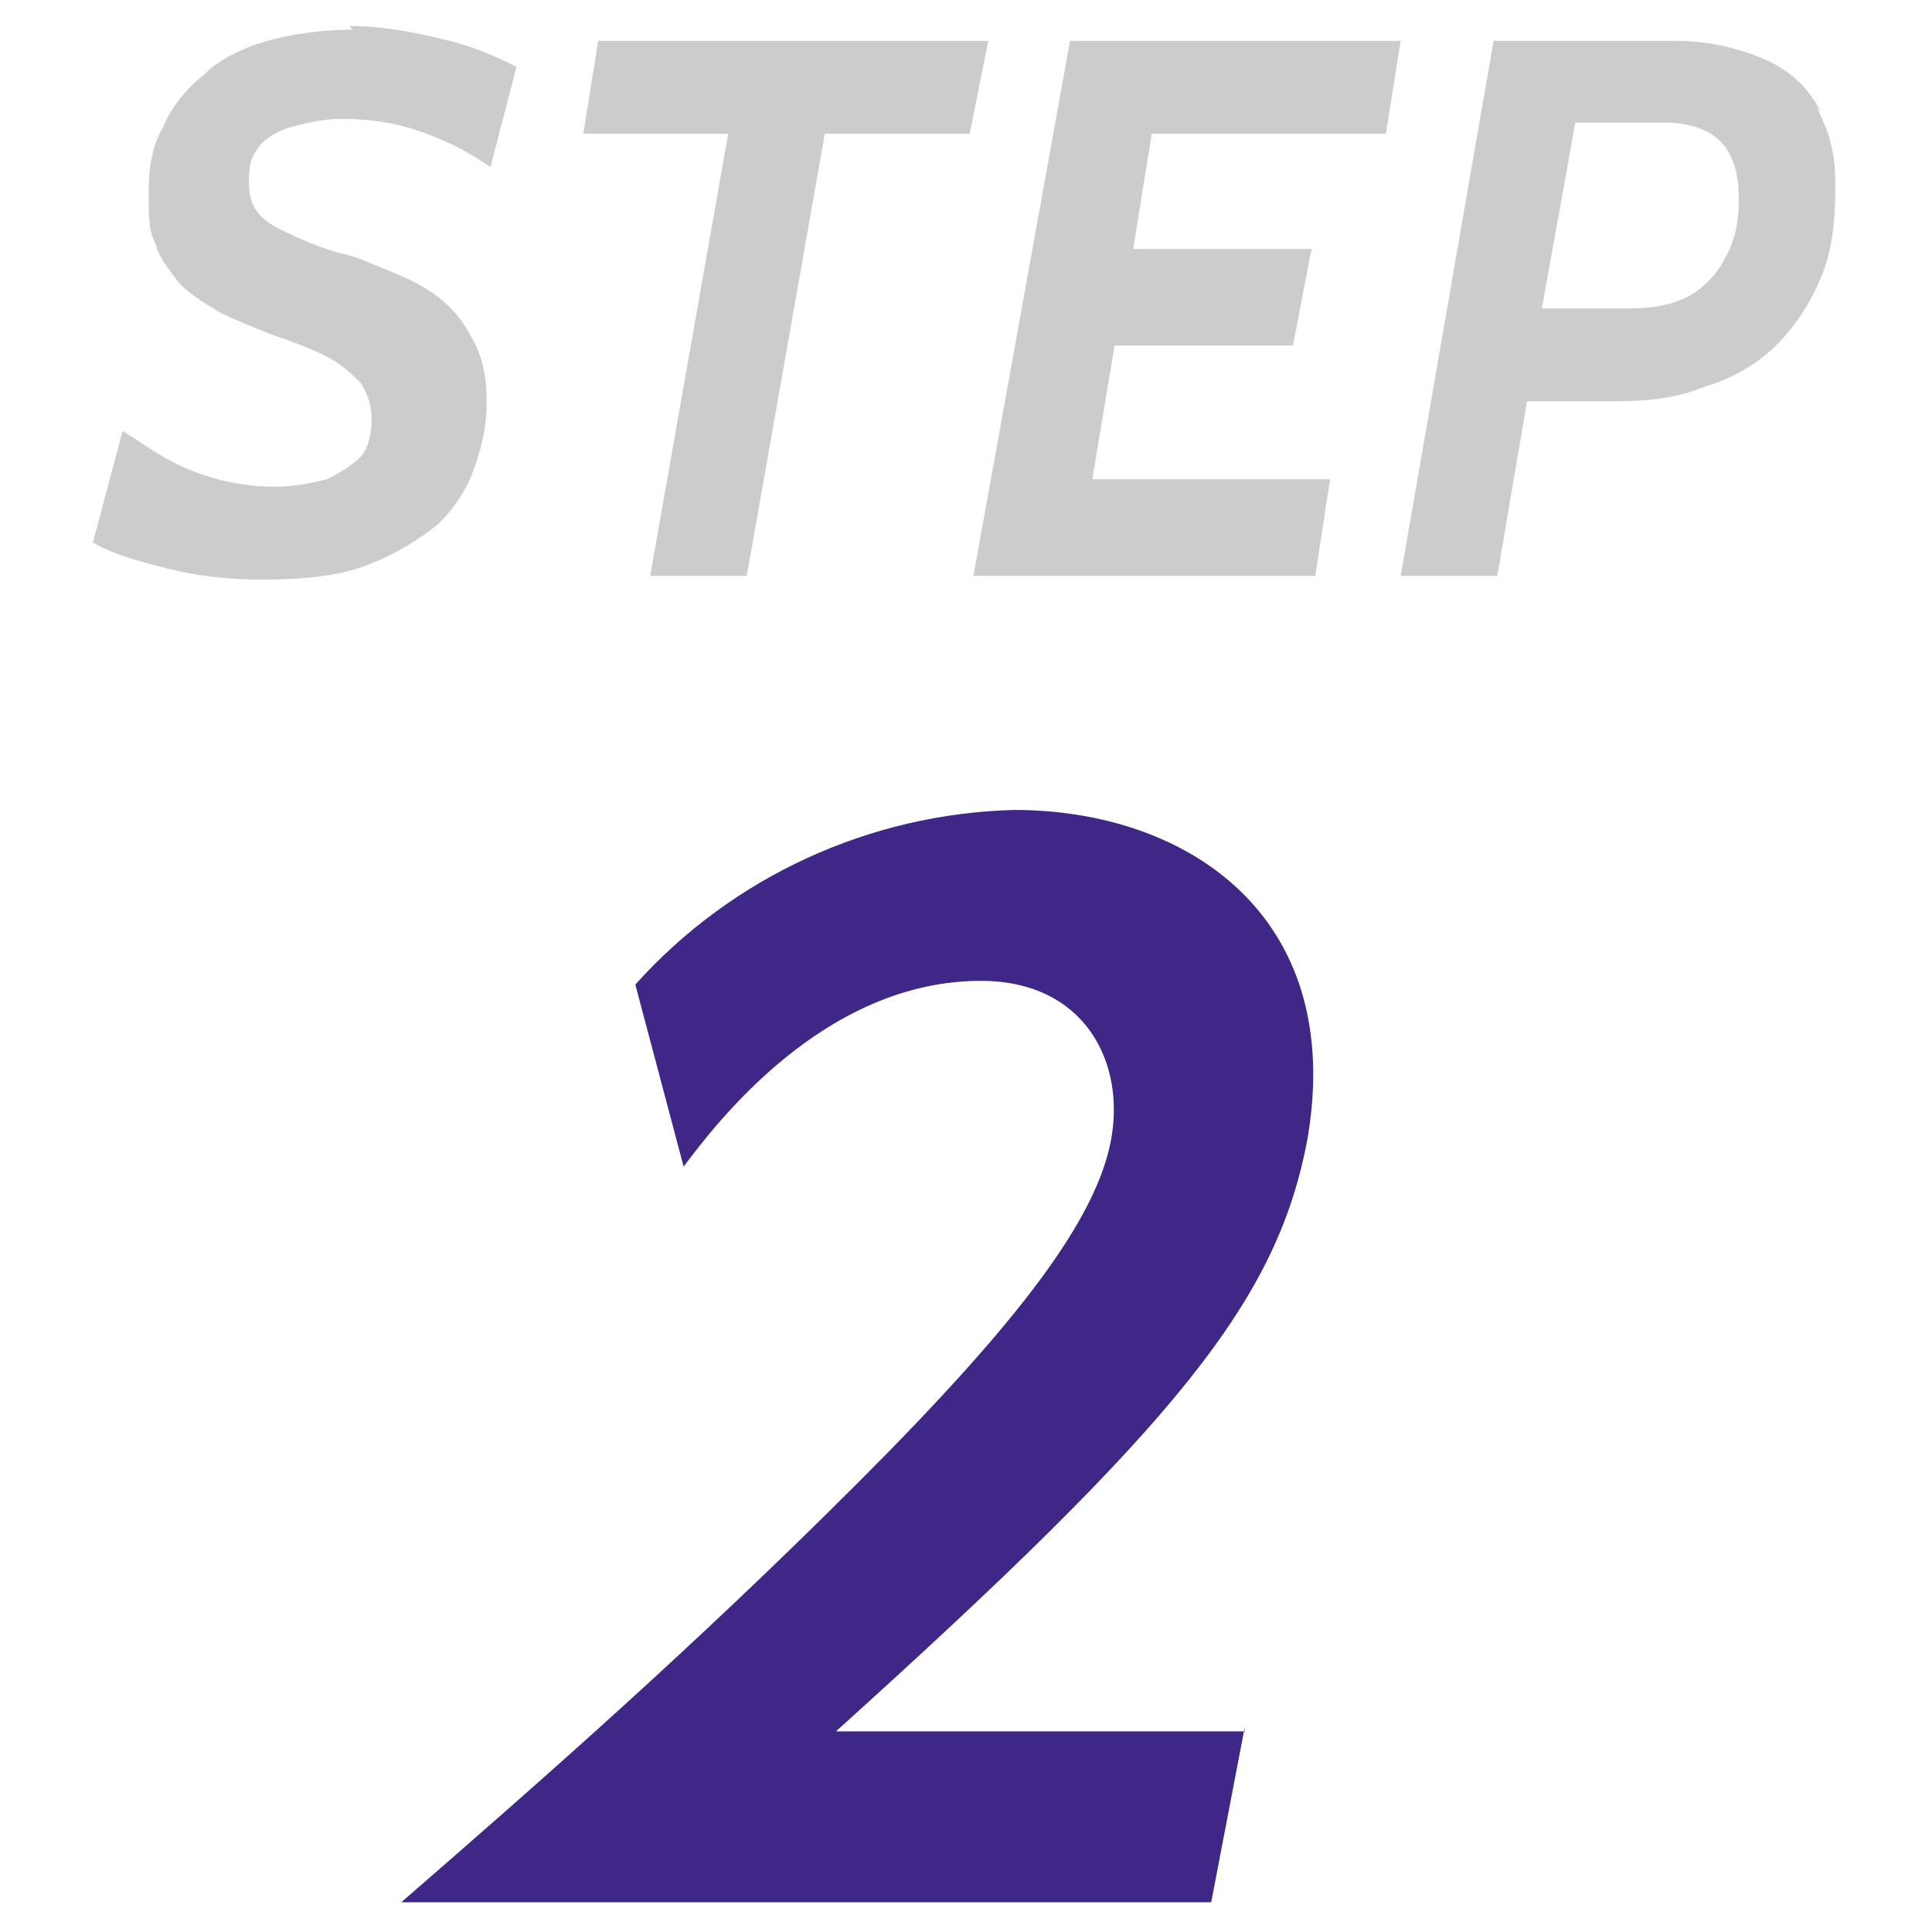 <?xml version="1.0" encoding="UTF-8"?>
<svg id="_レイヤー_1" data-name="レイヤー_1" xmlns="http://www.w3.org/2000/svg" version="1.1" viewBox="0 0 52 52">
  <!-- Generator: Adobe Illustrator 29.0.1, SVG Export Plug-In . SVG Version: 2.1.0 Build 192)  -->
  <defs>
    <style>
      .st0 {
        fill: #ccc;
      }

      .st1 {
        fill: #3f2787;
      }
    </style>
  </defs>
  <path class="st1" d="M33.5,46.5l-.9,4.7H10.8c3.8-3.3,7.9-6.9,12.3-11.3,4.4-4.4,6.4-7.1,6.8-9.2s-.7-4.3-3.5-4.3c-4.2,0-7.1,3.8-8,5l-1.3-4.9c2.6-2.9,6.3-4.6,10.2-4.7,4.6,0,8.9,2.8,7.9,8.8-.8,4.4-3.5,7.7-12.7,16h11Z"/>
  <g>
    <path class="st0" d="M9.5.8c-.8,0-1.6.1-2.3.3-.7.2-1.3.5-1.7.9-.5.4-.9.9-1.1,1.4-.3.5-.4,1.1-.4,1.8s0,1,.2,1.4c.1.4.4.7.6,1,.3.3.6.5,1.1.8.4.2.9.4,1.4.6.6.2,1.1.4,1.5.6.4.2.7.5.9.7.2.3.3.6.3,1s-.1.8-.3,1-.5.4-.9.6c-.4.1-.9.2-1.4.2-.9,0-1.7-.2-2.4-.5-.7-.3-1.2-.7-1.7-1l-.8,3c.5.3,1.2.5,2,.7s1.6.3,2.6.3,2.1-.1,2.8-.4c.8-.3,1.4-.7,1.9-1.1.5-.5.8-1,1-1.6.2-.6.3-1.1.3-1.7s-.1-1.2-.4-1.7c-.2-.4-.5-.8-.9-1.1-.4-.3-.8-.5-1.3-.7-.5-.2-.9-.4-1.4-.5-.7-.2-1.3-.5-1.7-.7-.5-.3-.7-.6-.7-1.2s.1-.7.3-1c.2-.2.5-.4.9-.5.4-.1.8-.2,1.3-.2.7,0,1.4.1,2,.3s1.3.5,2,1l.7-2.7c-.4-.2-1-.5-1.8-.7s-1.7-.4-2.7-.4Z"/>
    <polygon class="st0" points="26.6 1.1 16.1 1.1 15.7 3.6 19.6 3.6 17.5 15.5 20.1 15.5 22.2 3.6 26.1 3.6 26.6 1.1"/>
    <polygon class="st0" points="37.3 3.6 37.7 1.1 28.8 1.1 26.2 15.5 35.4 15.5 35.8 12.9 29.4 12.9 30 9.3 34.8 9.3 35.3 6.7 30.5 6.7 31 3.6 37.3 3.6"/>
    <path class="st0" d="M49,3c-.3-.6-.8-1.1-1.5-1.4-.7-.3-1.5-.5-2.4-.5h-4.9l-2.5,14.4h2.6l.8-4.7h2.4c.9,0,1.7-.1,2.4-.4.7-.2,1.4-.6,1.9-1.1.5-.5.9-1.1,1.2-1.8.3-.7.4-1.5.4-2.5s-.2-1.5-.5-2.1ZM46.4,7c-.2.4-.6.8-1,1-.4.2-.9.3-1.5.3h-2.4l.9-5h2.4c.7,0,1.2.2,1.5.5.3.3.5.8.5,1.5s-.1,1.2-.4,1.7Z"/>
  </g>
</svg>